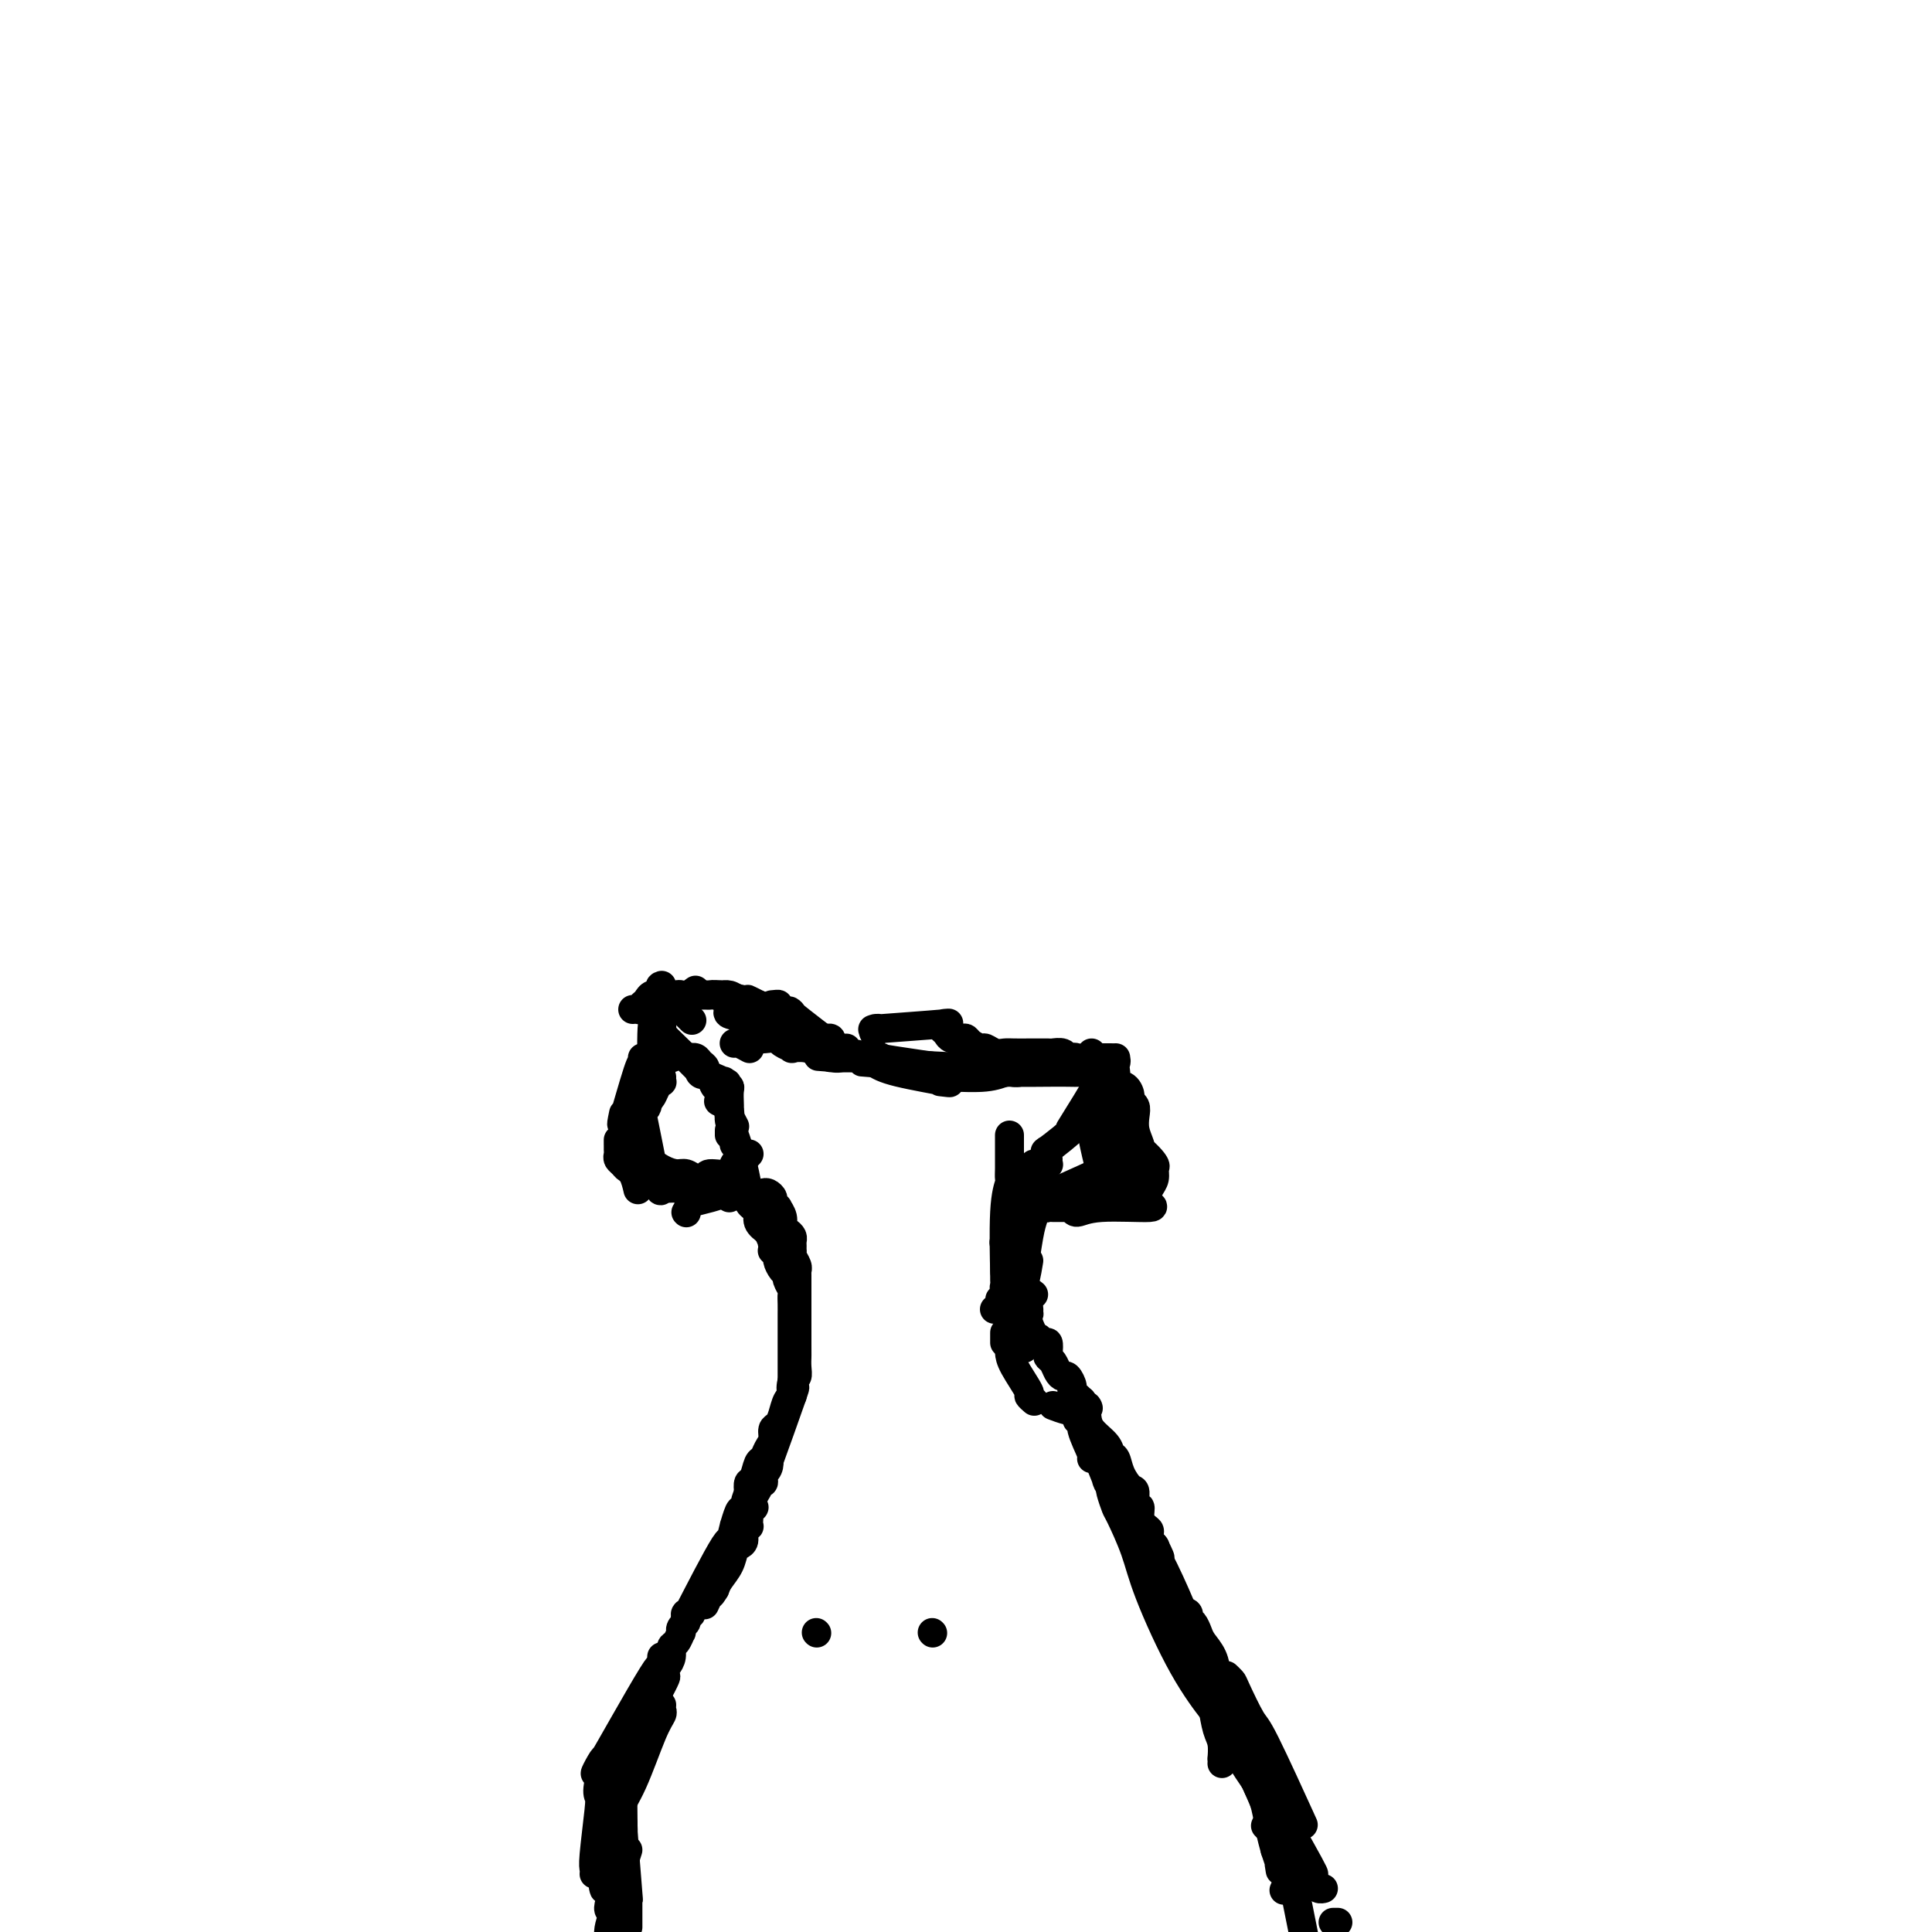 <svg viewBox='0 0 400 400' version='1.1' xmlns='http://www.w3.org/2000/svg' xmlns:xlink='http://www.w3.org/1999/xlink'><g fill='none' stroke='#000000' stroke-width='6' stroke-linecap='round' stroke-linejoin='round'><path d='M137,209c0.000,0.303 0.000,0.606 0,1c-0.000,0.394 -0.001,0.879 0,1c0.001,0.121 0.004,-0.122 0,0c-0.004,0.122 -0.014,0.608 0,1c0.014,0.392 0.054,0.691 0,1c-0.054,0.309 -0.201,0.628 0,1c0.201,0.372 0.749,0.798 1,1c0.251,0.202 0.205,0.181 0,0c-0.205,-0.181 -0.570,-0.521 1,1c1.570,1.521 5.076,4.904 6,6c0.924,1.096 -0.734,-0.095 0,0c0.734,0.095 3.861,1.475 5,2c1.139,0.525 0.291,0.195 0,0c-0.291,-0.195 -0.025,-0.254 0,0c0.025,0.254 -0.189,0.823 0,1c0.189,0.177 0.783,-0.036 1,0c0.217,0.036 0.057,0.323 0,1c-0.057,0.677 -0.012,1.744 0,2c0.012,0.256 -0.011,-0.299 0,0c0.011,0.299 0.055,1.453 0,2c-0.055,0.547 -0.211,0.487 0,1c0.211,0.513 0.788,1.600 1,2c0.212,0.400 0.061,0.114 0,0c-0.061,-0.114 -0.030,-0.057 0,0'/><path d='M158,247c0.301,-0.092 0.601,-0.184 1,0c0.399,0.184 0.895,0.643 1,1c0.105,0.357 -0.183,0.610 0,1c0.183,0.390 0.836,0.916 1,1c0.164,0.084 -0.163,-0.276 0,0c0.163,0.276 0.814,1.187 1,2c0.186,0.813 -0.094,1.527 0,2c0.094,0.473 0.561,0.705 1,1c0.439,0.295 0.850,0.653 1,1c0.150,0.347 0.039,0.684 0,1c-0.039,0.316 -0.007,0.613 0,1c0.007,0.387 -0.012,0.864 0,1c0.012,0.136 0.056,-0.069 0,0c-0.056,0.069 -0.211,0.414 0,1c0.211,0.586 0.789,1.414 1,2c0.211,0.586 0.057,0.929 0,1c-0.057,0.071 -0.015,-0.132 0,0c0.015,0.132 0.004,0.599 0,1c-0.004,0.401 -0.001,0.737 0,1c0.001,0.263 0.000,0.452 0,1c-0.000,0.548 -0.000,1.456 0,2c0.000,0.544 0.000,0.723 0,1c-0.000,0.277 -0.000,0.652 0,1c0.000,0.348 0.000,0.670 0,1c-0.000,0.330 -0.000,0.667 0,1c0.000,0.333 0.000,0.662 0,1c-0.000,0.338 -0.000,0.684 0,1c0.000,0.316 0.000,0.600 0,1c-0.000,0.400 -0.000,0.915 0,1c0.000,0.085 0.000,-0.262 0,0c-0.000,0.262 -0.000,1.131 0,2'/><path d='M165,278c0.004,3.065 0.014,2.726 0,3c-0.014,0.274 -0.051,1.159 0,2c0.051,0.841 0.191,1.637 0,2c-0.191,0.363 -0.713,0.292 -1,1c-0.287,0.708 -0.339,2.196 0,2c0.339,-0.196 1.068,-2.077 0,1c-1.068,3.077 -3.932,11.111 -5,14c-1.068,2.889 -0.339,0.633 0,0c0.339,-0.633 0.288,0.356 0,1c-0.288,0.644 -0.813,0.942 -1,1c-0.187,0.058 -0.035,-0.126 0,0c0.035,0.126 -0.047,0.561 0,1c0.047,0.439 0.223,0.882 0,1c-0.223,0.118 -0.843,-0.088 -1,0c-0.157,0.088 0.150,0.471 0,1c-0.150,0.529 -0.758,1.202 -1,2c-0.242,0.798 -0.117,1.719 0,2c0.117,0.281 0.227,-0.078 0,0c-0.227,0.078 -0.792,0.595 -1,1c-0.208,0.405 -0.060,0.699 0,1c0.060,0.301 0.031,0.609 0,1c-0.031,0.391 -0.064,0.865 0,1c0.064,0.135 0.224,-0.067 0,0c-0.224,0.067 -0.833,0.405 -1,1c-0.167,0.595 0.106,1.447 0,2c-0.106,0.553 -0.592,0.806 -1,1c-0.408,0.194 -0.738,0.330 -1,1c-0.262,0.670 -0.455,1.873 -1,3c-0.545,1.127 -1.441,2.179 -2,3c-0.559,0.821 -0.779,1.410 -1,2'/><path d='M148,329c-1.249,2.116 -0.871,0.907 -1,1c-0.129,0.093 -0.766,1.486 -1,2c-0.234,0.514 -0.067,0.147 0,0c0.067,-0.147 0.033,-0.073 0,0'/><path d='M144,219c-0.514,0.024 -1.028,0.048 -1,0c0.028,-0.048 0.599,-0.169 1,0c0.401,0.169 0.632,0.627 1,1c0.368,0.373 0.873,0.662 1,1c0.127,0.338 -0.123,0.726 0,1c0.123,0.274 0.619,0.436 1,1c0.381,0.564 0.646,1.531 1,2c0.354,0.469 0.797,0.441 1,1c0.203,0.559 0.165,1.704 0,2c-0.165,0.296 -0.457,-0.258 0,0c0.457,0.258 1.663,1.329 2,2c0.337,0.671 -0.197,0.943 0,2c0.197,1.057 1.124,2.899 2,6c0.876,3.101 1.702,7.461 2,9c0.298,1.539 0.070,0.257 0,0c-0.070,-0.257 0.018,0.511 0,1c-0.018,0.489 -0.143,0.697 0,1c0.143,0.303 0.554,0.700 1,1c0.446,0.300 0.928,0.504 1,1c0.072,0.496 -0.265,1.285 0,2c0.265,0.715 1.133,1.358 2,2'/><path d='M159,255c2.548,5.979 1.419,2.926 1,2c-0.419,-0.926 -0.127,0.276 0,1c0.127,0.724 0.089,0.971 0,1c-0.089,0.029 -0.230,-0.161 0,0c0.230,0.161 0.831,0.672 1,1c0.169,0.328 -0.095,0.473 0,1c0.095,0.527 0.547,1.436 1,2c0.453,0.564 0.906,0.784 1,1c0.094,0.216 -0.171,0.429 0,1c0.171,0.571 0.778,1.498 1,2c0.222,0.502 0.060,0.577 0,1c-0.060,0.423 -0.016,1.194 0,2c0.016,0.806 0.004,1.647 0,2c-0.004,0.353 -0.001,0.217 0,1c0.001,0.783 0.000,2.486 0,5c-0.000,2.514 -0.000,5.839 0,7c0.000,1.161 0.001,0.157 0,0c-0.001,-0.157 -0.003,0.534 0,1c0.003,0.466 0.012,0.709 0,1c-0.012,0.291 -0.044,0.631 0,1c0.044,0.369 0.166,0.766 0,1c-0.166,0.234 -0.618,0.303 -1,1c-0.382,0.697 -0.694,2.021 -1,3c-0.306,0.979 -0.607,1.615 -1,2c-0.393,0.385 -0.879,0.521 -1,1c-0.121,0.479 0.122,1.302 0,2c-0.122,0.698 -0.611,1.271 -1,2c-0.389,0.729 -0.679,1.612 -1,2c-0.321,0.388 -0.674,0.279 -1,1c-0.326,0.721 -0.626,2.271 -1,3c-0.374,0.729 -0.821,0.637 -1,1c-0.179,0.363 -0.089,1.182 0,2'/><path d='M155,309c-1.343,3.355 -0.201,1.244 0,1c0.201,-0.244 -0.539,1.379 -1,2c-0.461,0.621 -0.642,0.240 -1,1c-0.358,0.760 -0.893,2.659 -1,3c-0.107,0.341 0.214,-0.877 0,0c-0.214,0.877 -0.961,3.850 -1,4c-0.039,0.150 0.632,-2.524 -1,0c-1.632,2.524 -5.565,10.245 -7,13c-1.435,2.755 -0.371,0.545 0,0c0.371,-0.545 0.048,0.575 0,1c-0.048,0.425 0.180,0.155 0,0c-0.180,-0.155 -0.766,-0.195 -1,0c-0.234,0.195 -0.114,0.625 0,1c0.114,0.375 0.224,0.696 0,1c-0.224,0.304 -0.782,0.591 -1,1c-0.218,0.409 -0.096,0.938 0,1c0.096,0.062 0.167,-0.345 0,0c-0.167,0.345 -0.570,1.441 -1,2c-0.430,0.559 -0.885,0.583 -1,1c-0.115,0.417 0.111,1.229 0,2c-0.111,0.771 -0.557,1.502 -1,2c-0.443,0.498 -0.881,0.764 -1,1c-0.119,0.236 0.081,0.443 0,1c-0.081,0.557 -0.442,1.463 0,1c0.442,-0.463 1.688,-2.295 0,1c-1.688,3.295 -6.308,11.718 -8,15c-1.692,3.282 -0.456,1.422 0,0c0.456,-1.422 0.130,-2.406 0,0c-0.130,2.406 -0.065,8.203 0,14'/><path d='M129,378c0.016,2.317 0.057,1.111 0,0c-0.057,-1.111 -0.211,-2.127 0,1c0.211,3.127 0.789,10.396 1,13c0.211,2.604 0.057,0.542 0,0c-0.057,-0.542 -0.015,0.436 0,1c0.015,0.564 0.004,0.715 0,1c-0.004,0.285 -0.001,0.703 0,1c0.001,0.297 0.000,0.471 0,1c-0.000,0.529 -0.000,1.412 0,2c0.000,0.588 0.000,0.882 0,1c-0.000,0.118 -0.000,0.059 0,0'/><path d='M231,219c0.080,0.446 0.160,0.892 0,1c-0.160,0.108 -0.558,-0.121 -1,0c-0.442,0.121 -0.926,0.593 -1,1c-0.074,0.407 0.263,0.749 0,1c-0.263,0.251 -1.126,0.409 -1,0c0.126,-0.409 1.241,-1.387 0,1c-1.241,2.387 -4.836,8.138 -6,10c-1.164,1.862 0.105,-0.163 1,-1c0.895,-0.837 1.417,-0.484 0,1c-1.417,1.484 -4.772,4.100 -6,5c-1.228,0.900 -0.328,0.084 0,0c0.328,-0.084 0.084,0.565 0,1c-0.084,0.435 -0.007,0.655 0,1c0.007,0.345 -0.055,0.813 0,1c0.055,0.187 0.226,0.092 0,0c-0.226,-0.092 -0.849,-0.179 -1,0c-0.151,0.179 0.171,0.626 0,1c-0.171,0.374 -0.834,0.675 -1,1c-0.166,0.325 0.165,0.676 0,1c-0.165,0.324 -0.828,0.623 -1,1c-0.172,0.377 0.146,0.832 0,1c-0.146,0.168 -0.756,0.048 -1,0c-0.244,-0.048 -0.122,-0.024 0,0'/><path d='M213,246c-2.718,4.290 -0.511,1.515 0,1c0.511,-0.515 -0.672,1.231 -1,2c-0.328,0.769 0.199,0.563 0,1c-0.199,0.437 -1.125,1.519 -2,3c-0.875,1.481 -1.699,3.363 -2,4c-0.301,0.637 -0.081,0.030 0,0c0.081,-0.030 0.022,0.517 0,1c-0.022,0.483 -0.006,0.903 0,1c0.006,0.097 0.002,-0.128 0,0c-0.002,0.128 -0.000,0.608 0,1c0.000,0.392 0.000,0.697 0,1c-0.000,0.303 -0.000,0.606 0,1c0.000,0.394 0.000,0.879 0,1c-0.000,0.121 -0.001,-0.122 0,0c0.001,0.122 0.004,0.610 0,1c-0.004,0.390 -0.015,0.682 0,1c0.015,0.318 0.056,0.661 0,1c-0.056,0.339 -0.207,0.673 0,1c0.207,0.327 0.774,0.647 1,1c0.226,0.353 0.112,0.739 0,1c-0.112,0.261 -0.222,0.399 0,1c0.222,0.601 0.777,1.666 1,2c0.223,0.334 0.116,-0.065 0,0c-0.116,0.065 -0.241,0.592 0,1c0.241,0.408 0.848,0.697 1,1c0.152,0.303 -0.151,0.620 0,1c0.151,0.380 0.758,0.823 1,1c0.242,0.177 0.121,0.089 0,0'/><path d='M212,276c0.619,3.333 0.167,2.167 0,2c-0.167,-0.167 -0.048,0.667 0,1c0.048,0.333 0.024,0.167 0,0'/><path d='M223,290c-0.534,0.024 -1.069,0.048 -1,0c0.069,-0.048 0.740,-0.168 1,0c0.260,0.168 0.109,0.625 0,1c-0.109,0.375 -0.177,0.669 0,1c0.177,0.331 0.599,0.701 1,1c0.401,0.299 0.783,0.528 1,1c0.217,0.472 0.271,1.187 0,1c-0.271,-0.187 -0.868,-1.276 0,1c0.868,2.276 3.199,7.916 4,10c0.801,2.084 0.070,0.611 0,0c-0.070,-0.611 0.519,-0.361 1,0c0.481,0.361 0.852,0.834 1,1c0.148,0.166 0.073,0.024 0,0c-0.073,-0.024 -0.144,0.070 0,0c0.144,-0.070 0.503,-0.304 1,0c0.497,0.304 1.132,1.147 1,1c-0.132,-0.147 -1.030,-1.282 0,1c1.030,2.282 3.987,7.983 5,10c1.013,2.017 0.080,0.351 0,0c-0.080,-0.351 0.691,0.614 1,1c0.309,0.386 0.154,0.193 0,0'/><path d='M239,320c2.415,4.760 0.454,1.659 0,1c-0.454,-0.659 0.599,1.123 1,2c0.401,0.877 0.149,0.849 0,1c-0.149,0.151 -0.195,0.481 0,1c0.195,0.519 0.630,1.226 1,2c0.370,0.774 0.676,1.614 1,2c0.324,0.386 0.668,0.319 1,1c0.332,0.681 0.652,2.110 1,3c0.348,0.890 0.723,1.241 1,2c0.277,0.759 0.455,1.927 1,3c0.545,1.073 1.455,2.052 2,3c0.545,0.948 0.724,1.866 1,3c0.276,1.134 0.648,2.483 1,4c0.352,1.517 0.683,3.200 1,5c0.317,1.800 0.621,3.715 1,5c0.379,1.285 0.834,1.938 1,3c0.166,1.062 0.045,2.532 0,3c-0.045,0.468 -0.012,-0.066 0,0c0.012,0.066 0.003,0.733 0,1c-0.003,0.267 -0.002,0.133 0,0'/><path d='M214,268c-0.422,-0.348 -0.845,-0.697 -1,0c-0.155,0.697 -0.044,2.439 0,3c0.044,0.561 0.019,-0.057 0,0c-0.019,0.057 -0.034,0.791 0,1c0.034,0.209 0.117,-0.108 0,0c-0.117,0.108 -0.434,0.640 0,2c0.434,1.360 1.619,3.548 2,4c0.381,0.452 -0.042,-0.832 0,-1c0.042,-0.168 0.550,0.780 1,1c0.450,0.220 0.841,-0.289 1,0c0.159,0.289 0.084,1.374 0,2c-0.084,0.626 -0.178,0.793 0,1c0.178,0.207 0.626,0.455 1,1c0.374,0.545 0.673,1.388 1,2c0.327,0.612 0.682,0.993 1,1c0.318,0.007 0.601,-0.359 1,0c0.399,0.359 0.915,1.443 1,2c0.085,0.557 -0.261,0.588 0,1c0.261,0.412 1.131,1.206 2,2'/><path d='M224,290c1.932,2.618 1.263,1.164 1,1c-0.263,-0.164 -0.120,0.963 0,2c0.120,1.037 0.216,1.985 1,3c0.784,1.015 2.255,2.097 3,3c0.745,0.903 0.764,1.626 1,2c0.236,0.374 0.689,0.399 1,1c0.311,0.601 0.480,1.777 1,3c0.520,1.223 1.393,2.491 2,3c0.607,0.509 0.950,0.259 1,1c0.050,0.741 -0.193,2.474 0,3c0.193,0.526 0.820,-0.157 1,0c0.180,0.157 -0.088,1.152 0,2c0.088,0.848 0.533,1.550 1,2c0.467,0.450 0.958,0.649 1,1c0.042,0.351 -0.363,0.853 0,2c0.363,1.147 1.494,2.937 3,6c1.506,3.063 3.387,7.397 4,9c0.613,1.603 -0.043,0.474 0,0c0.043,-0.474 0.784,-0.293 1,0c0.216,0.293 -0.093,0.700 0,1c0.093,0.300 0.588,0.495 1,1c0.412,0.505 0.740,1.321 1,2c0.260,0.679 0.453,1.222 1,2c0.547,0.778 1.447,1.790 2,3c0.553,1.210 0.758,2.619 1,4c0.242,1.381 0.519,2.735 1,4c0.481,1.265 1.165,2.441 2,4c0.835,1.559 1.820,3.501 2,5c0.180,1.499 -0.446,2.553 0,4c0.446,1.447 1.965,3.285 3,5c1.035,1.715 1.586,3.308 2,5c0.414,1.692 0.690,3.483 1,5c0.310,1.517 0.655,2.758 1,4'/><path d='M264,383c2.238,6.810 1.333,3.833 1,3c-0.333,-0.833 -0.095,0.476 0,1c0.095,0.524 0.048,0.262 0,0'/><path d='M258,357c0.029,0.310 0.058,0.621 0,1c-0.058,0.379 -0.203,0.827 0,1c0.203,0.173 0.755,0.072 1,1c0.245,0.928 0.185,2.886 0,4c-0.185,1.114 -0.494,1.384 1,5c1.494,3.616 4.792,10.577 6,15c1.208,4.423 0.325,6.306 0,7c-0.325,0.694 -0.093,0.198 0,0c0.093,-0.198 0.046,-0.099 0,0'/><path d='M260,369c0.251,0.641 0.502,1.282 2,4c1.498,2.718 4.245,7.513 5,9c0.755,1.487 -0.480,-0.334 -1,-1c-0.520,-0.666 -0.324,-0.176 0,1c0.324,1.176 0.778,3.037 1,4c0.222,0.963 0.214,1.029 1,5c0.786,3.971 2.368,11.849 3,15c0.632,3.151 0.316,1.576 0,0'/><path d='M137,343c-0.026,0.359 -0.052,0.717 0,1c0.052,0.283 0.181,0.490 0,1c-0.181,0.510 -0.674,1.321 -1,2c-0.326,0.679 -0.487,1.225 0,0c0.487,-1.225 1.623,-4.220 -1,0c-2.623,4.220 -9.003,15.656 -11,19c-1.997,3.344 0.389,-1.402 1,-2c0.611,-0.598 -0.554,2.953 -1,5c-0.446,2.047 -0.172,2.591 0,3c0.172,0.409 0.242,0.684 0,3c-0.242,2.316 -0.797,6.672 -1,9c-0.203,2.328 -0.055,2.627 0,3c0.055,0.373 0.016,0.821 0,1c-0.016,0.179 -0.008,0.090 0,0'/><path d='M137,353c-0.035,0.361 -0.070,0.722 0,1c0.070,0.278 0.243,0.472 0,1c-0.243,0.528 -0.904,1.391 -2,4c-1.096,2.609 -2.627,6.964 -4,10c-1.373,3.036 -2.588,4.755 -3,6c-0.412,1.245 -0.019,2.018 0,3c0.019,0.982 -0.335,2.172 -1,4c-0.665,1.828 -1.642,4.294 -2,6c-0.358,1.706 -0.096,2.652 0,3c0.096,0.348 0.028,0.100 0,0c-0.028,-0.100 -0.014,-0.050 0,0'/><path d='M130,383c-0.578,1.863 -1.156,3.726 -2,6c-0.844,2.274 -1.953,4.960 -2,6c-0.047,1.040 0.967,0.433 1,1c0.033,0.567 -0.914,2.306 -1,4c-0.086,1.694 0.690,3.341 1,4c0.310,0.659 0.155,0.329 0,0'/><path d='M137,210c-0.167,-0.310 -0.333,-0.619 -1,-1c-0.667,-0.381 -1.833,-0.833 -2,-1c-0.167,-0.167 0.667,-0.048 1,0c0.333,0.048 0.167,0.024 0,0'/><path d='M137,207c-0.339,0.143 -0.679,0.286 -1,0c-0.321,-0.286 -0.625,-1.000 -1,-1c-0.375,0.000 -0.821,0.714 -1,1c-0.179,0.286 -0.089,0.143 0,0'/><path d='M133,209c0.089,0.000 0.178,0.000 1,0c0.822,0.000 2.378,0.000 3,0c0.622,-0.000 0.311,0.000 0,0'/><path d='M137,210c-0.022,0.469 -0.044,0.938 0,1c0.044,0.062 0.156,-0.282 0,0c-0.156,0.282 -0.578,1.189 -1,1c-0.422,-0.189 -0.845,-1.473 -1,1c-0.155,2.473 -0.042,8.704 0,11c0.042,2.296 0.012,0.656 0,0c-0.012,-0.656 -0.006,-0.328 0,0'/><path d='M133,219c0.022,0.507 0.045,1.014 0,1c-0.045,-0.014 -0.156,-0.550 -1,2c-0.844,2.550 -2.419,8.187 -3,10c-0.581,1.813 -0.166,-0.196 0,-1c0.166,-0.804 0.083,-0.402 0,0'/><path d='M137,223c-0.024,0.438 -0.048,0.877 0,1c0.048,0.123 0.167,-0.069 0,0c-0.167,0.069 -0.619,0.401 -1,1c-0.381,0.599 -0.690,1.467 -1,2c-0.310,0.533 -0.619,0.730 -1,1c-0.381,0.270 -0.833,0.611 -1,1c-0.167,0.389 -0.048,0.825 0,1c0.048,0.175 0.024,0.087 0,0'/><path d='M128,236c0.000,0.422 0.000,0.844 0,1c0.000,0.156 0.000,0.044 0,0c0.000,-0.044 0.000,-0.022 0,0'/><path d='M129,241c0.733,0.511 1.467,1.022 2,2c0.533,0.978 0.867,2.422 1,3c0.133,0.578 0.067,0.289 0,0'/><path d='M151,234c0.000,0.417 0.000,0.833 0,1c0.000,0.167 0.000,0.083 0,0'/><path d='M151,247c0.000,0.000 0.100,0.100 0.1,0.1'/><path d='M151,247c0.000,0.417 0.000,0.833 0,1c0.000,0.167 0.000,0.083 0,0'/><path d='M152,237c0.000,0.000 0.100,0.100 0.1,0.1'/><path d='M142,251c0.000,0.000 0.100,0.100 0.1,0.1'/><path d='M150,247c-0.815,0.310 -1.631,0.619 -3,1c-1.369,0.381 -3.292,0.833 -4,1c-0.708,0.167 -0.202,0.048 0,0c0.202,-0.048 0.101,-0.024 0,0'/><path d='M128,238c0.026,0.333 0.052,0.666 0,1c-0.052,0.334 -0.182,0.667 0,1c0.182,0.333 0.676,0.664 1,1c0.324,0.336 0.479,0.678 1,1c0.521,0.322 1.410,0.625 2,1c0.590,0.375 0.883,0.821 1,1c0.117,0.179 0.059,0.089 0,0'/><path d='M225,221c0.281,0.746 0.562,1.492 2,4c1.438,2.508 4.032,6.777 5,8c0.968,1.223 0.311,-0.600 0,-1c-0.311,-0.400 -0.276,0.623 0,1c0.276,0.377 0.793,0.108 1,0c0.207,-0.108 0.103,-0.054 0,0'/><path d='M228,221c-0.194,0.394 -0.388,0.789 0,1c0.388,0.211 1.358,0.239 2,1c0.642,0.761 0.956,2.256 1,3c0.044,0.744 -0.180,0.739 0,1c0.180,0.261 0.766,0.789 1,1c0.234,0.211 0.117,0.106 0,0'/><path d='M214,246c0.129,0.188 0.258,0.376 0,1c-0.258,0.624 -0.904,1.684 -1,2c-0.096,0.316 0.359,-0.111 1,0c0.641,0.111 1.468,0.762 2,1c0.532,0.238 0.770,0.064 1,0c0.230,-0.064 0.453,-0.017 1,0c0.547,0.017 1.416,0.005 2,0c0.584,-0.005 0.881,-0.001 1,0c0.119,0.001 0.059,0.001 0,0'/><path d='M215,248c0.330,-0.004 0.659,-0.009 1,0c0.341,0.009 0.692,0.031 1,0c0.308,-0.031 0.572,-0.116 0,0c-0.572,0.116 -1.982,0.434 1,-1c2.982,-1.434 10.354,-4.619 13,-6c2.646,-1.381 0.565,-0.958 0,-1c-0.565,-0.042 0.386,-0.550 1,-1c0.614,-0.450 0.890,-0.843 1,-1c0.110,-0.157 0.055,-0.079 0,0'/><path d='M227,228c0.453,-0.091 0.906,-0.182 1,0c0.094,0.182 -0.171,0.636 0,1c0.171,0.364 0.777,0.636 1,1c0.223,0.364 0.064,0.818 0,1c-0.064,0.182 -0.032,0.091 0,0'/><path d='M225,249c-0.339,-0.113 -0.679,-0.226 -1,0c-0.321,0.226 -0.625,0.792 -1,1c-0.375,0.208 -0.821,0.060 -1,0c-0.179,-0.060 -0.089,-0.030 0,0'/><path d='M221,246c-0.112,0.334 -0.225,0.669 0,1c0.225,0.331 0.787,0.659 1,1c0.213,0.341 0.078,0.695 0,1c-0.078,0.305 -0.099,0.562 0,1c0.099,0.438 0.317,1.058 1,1c0.683,-0.058 1.832,-0.792 5,-1c3.168,-0.208 8.355,0.110 10,0c1.645,-0.110 -0.253,-0.650 -1,-1c-0.747,-0.350 -0.342,-0.512 0,-1c0.342,-0.488 0.621,-1.302 1,-2c0.379,-0.698 0.857,-1.279 1,-2c0.143,-0.721 -0.051,-1.582 0,-2c0.051,-0.418 0.347,-0.392 0,-1c-0.347,-0.608 -1.335,-1.848 -4,-4c-2.665,-2.152 -7.005,-5.215 -8,-6c-0.995,-0.785 1.355,0.708 2,1c0.645,0.292 -0.416,-0.615 -1,-1c-0.584,-0.385 -0.693,-0.246 -1,0c-0.307,0.246 -0.813,0.598 -1,1c-0.187,0.402 -0.057,0.852 0,1c0.057,0.148 0.040,-0.006 0,0c-0.040,0.006 -0.105,0.173 0,1c0.105,0.827 0.379,2.314 1,5c0.621,2.686 1.590,6.569 2,8c0.410,1.431 0.260,0.409 0,0c-0.260,-0.409 -0.630,-0.204 -1,0'/><path d='M228,247c-0.137,2.475 -0.979,0.663 -2,0c-1.021,-0.663 -2.221,-0.178 -3,0c-0.779,0.178 -1.137,0.048 -2,0c-0.863,-0.048 -2.232,-0.013 -3,0c-0.768,0.013 -0.934,0.004 -1,0c-0.066,-0.004 -0.033,-0.002 0,0'/><path d='M138,207c0.000,0.000 0.100,0.100 0.1,0.1'/><path d='M137,204c-0.325,0.097 -0.651,0.195 0,1c0.651,0.805 2.278,2.319 3,3c0.722,0.681 0.541,0.530 1,1c0.459,0.470 1.560,1.563 2,2c0.440,0.437 0.220,0.219 0,0'/><path d='M154,210c0.786,-0.310 1.571,-0.619 3,-1c1.429,-0.381 3.500,-0.833 4,-1c0.500,-0.167 -0.571,-0.048 -1,0c-0.429,0.048 -0.214,0.024 0,0'/><path d='M144,205c-0.422,0.311 -0.844,0.622 -1,1c-0.156,0.378 -0.044,0.822 0,1c0.044,0.178 0.022,0.089 0,0'/><path d='M152,216c0.196,-0.113 0.393,-0.226 1,0c0.607,0.226 1.625,0.792 2,1c0.375,0.208 0.107,0.060 0,0c-0.107,-0.060 -0.054,-0.030 0,0'/><path d='M149,206c0.308,0.447 0.615,0.893 1,1c0.385,0.107 0.846,-0.127 1,0c0.154,0.127 0.001,0.615 0,1c-0.001,0.385 0.151,0.666 0,1c-0.151,0.334 -0.606,0.720 0,1c0.606,0.280 2.273,0.453 3,1c0.727,0.547 0.513,1.466 1,2c0.487,0.534 1.673,0.682 2,1c0.327,0.318 -0.205,0.807 0,1c0.205,0.193 1.149,0.090 2,0c0.851,-0.090 1.611,-0.169 2,0c0.389,0.169 0.409,0.585 1,1c0.591,0.415 1.753,0.829 2,1c0.247,0.171 -0.420,0.097 0,0c0.420,-0.097 1.926,-0.218 3,0c1.074,0.218 1.717,0.777 2,1c0.283,0.223 0.206,0.112 1,0c0.794,-0.112 2.460,-0.226 3,0c0.540,0.226 -0.047,0.792 0,1c0.047,0.208 0.728,0.060 1,0c0.272,-0.060 0.136,-0.030 0,0'/><path d='M181,220c0.951,0.619 1.901,1.238 5,2c3.099,0.762 8.346,1.668 10,2c1.654,0.332 -0.285,0.089 -1,0c-0.715,-0.089 -0.204,-0.026 0,0c0.204,0.026 0.102,0.013 0,0'/><path d='M230,219c-0.234,-0.001 -0.467,-0.001 -1,0c-0.533,0.001 -1.365,0.004 -2,0c-0.635,-0.004 -1.071,-0.015 -1,0c0.071,0.015 0.651,0.057 1,0c0.349,-0.057 0.469,-0.211 -1,0c-1.469,0.211 -4.526,0.789 -6,1c-1.474,0.211 -1.366,0.055 -1,0c0.366,-0.055 0.990,-0.011 1,0c0.010,0.011 -0.594,-0.012 -1,0c-0.406,0.012 -0.612,0.060 -1,0c-0.388,-0.060 -0.956,-0.226 -1,0c-0.044,0.226 0.438,0.846 0,1c-0.438,0.154 -1.796,-0.159 -3,0c-1.204,0.159 -2.254,0.788 -3,1c-0.746,0.212 -1.188,0.005 -2,0c-0.812,-0.005 -1.994,0.191 -3,0c-1.006,-0.191 -1.837,-0.769 -3,-1c-1.163,-0.231 -2.659,-0.113 -2,0c0.659,0.113 3.471,0.223 -1,0c-4.471,-0.223 -16.227,-0.778 -20,-1c-3.773,-0.222 0.438,-0.112 2,0c1.562,0.112 0.477,0.226 0,0c-0.477,-0.226 -0.344,-0.793 0,-1c0.344,-0.207 0.900,-0.056 -1,0c-1.900,0.056 -6.257,0.016 -8,0c-1.743,-0.016 -0.871,-0.008 0,0'/><path d='M173,219c-6.333,-0.500 -3.167,-0.250 0,0'/><path d='M165,211c0.069,0.113 0.138,0.227 -1,0c-1.138,-0.227 -3.485,-0.793 -4,-1c-0.515,-0.207 0.800,-0.055 1,0c0.200,0.055 -0.714,0.014 -1,0c-0.286,-0.014 0.056,-0.002 0,0c-0.056,0.002 -0.511,-0.007 -1,0c-0.489,0.007 -1.011,0.028 -1,0c0.011,-0.028 0.555,-0.106 2,0c1.445,0.106 3.790,0.396 4,0c0.210,-0.396 -1.716,-1.479 0,0c1.716,1.479 7.072,5.522 9,7c1.928,1.478 0.427,0.393 0,0c-0.427,-0.393 0.220,-0.094 1,0c0.780,0.094 1.694,-0.016 1,0c-0.694,0.016 -2.994,0.158 1,1c3.994,0.842 14.284,2.383 19,3c4.716,0.617 3.858,0.308 3,0'/><path d='M198,221c2.628,0.459 -1.803,0.105 -3,0c-1.197,-0.105 0.840,0.039 2,0c1.160,-0.039 1.443,-0.259 2,0c0.557,0.259 1.390,0.998 3,1c1.610,0.002 3.999,-0.731 6,-1c2.001,-0.269 3.616,-0.072 5,0c1.384,0.072 2.538,0.021 3,0c0.462,-0.021 0.231,-0.010 0,0'/><path d='M139,219c0.083,0.002 0.166,0.004 0,0c-0.166,-0.004 -0.580,-0.013 -1,0c-0.420,0.013 -0.847,0.049 -1,0c-0.153,-0.049 -0.030,-0.182 0,0c0.030,0.182 -0.031,0.679 0,1c0.031,0.321 0.153,0.466 0,1c-0.153,0.534 -0.581,1.457 -1,2c-0.419,0.543 -0.831,0.705 -1,1c-0.169,0.295 -0.097,0.722 0,1c0.097,0.278 0.219,0.406 0,1c-0.219,0.594 -0.779,1.656 -1,2c-0.221,0.344 -0.104,-0.028 0,0c0.104,0.028 0.196,0.455 0,1c-0.196,0.545 -0.679,1.208 -1,1c-0.321,-0.208 -0.478,-1.288 0,1c0.478,2.288 1.591,7.944 2,10c0.409,2.056 0.112,0.512 0,0c-0.112,-0.512 -0.040,0.007 0,1c0.040,0.993 0.049,2.460 0,3c-0.049,0.540 -0.157,0.154 0,0c0.157,-0.154 0.578,-0.077 1,0'/><path d='M136,245c0.715,2.392 1.003,1.373 1,1c-0.003,-0.373 -0.295,-0.100 0,0c0.295,0.100 1.178,0.027 2,0c0.822,-0.027 1.582,-0.007 2,0c0.418,0.007 0.494,0.002 1,0c0.506,-0.002 1.442,-0.001 2,0c0.558,0.001 0.737,0.000 1,0c0.263,-0.000 0.609,-0.000 1,0c0.391,0.000 0.826,0.000 1,0c0.174,-0.000 0.087,-0.000 0,0'/><path d='M155,239c0.081,-0.084 0.161,-0.168 0,0c-0.161,0.168 -0.565,0.589 -1,1c-0.435,0.411 -0.902,0.813 -1,1c-0.098,0.187 0.171,0.159 0,0c-0.171,-0.159 -0.784,-0.448 -1,0c-0.216,0.448 -0.036,1.633 -1,2c-0.964,0.367 -3.073,-0.083 -4,0c-0.927,0.083 -0.674,0.700 -1,1c-0.326,0.300 -1.232,0.284 -2,0c-0.768,-0.284 -1.397,-0.835 -2,-1c-0.603,-0.165 -1.181,0.058 -2,0c-0.819,-0.058 -1.879,-0.397 -3,-1c-1.121,-0.603 -2.304,-1.472 -3,-2c-0.696,-0.528 -0.905,-0.716 -1,-1c-0.095,-0.284 -0.077,-0.664 0,-1c0.077,-0.336 0.213,-0.629 0,-1c-0.213,-0.371 -0.775,-0.820 -1,-1c-0.225,-0.180 -0.112,-0.090 0,0'/><path d='M226,218c0.026,0.416 0.052,0.833 0,1c-0.052,0.167 -0.181,0.085 0,0c0.181,-0.085 0.674,-0.173 1,0c0.326,0.173 0.486,0.609 1,1c0.514,0.391 1.382,0.738 2,1c0.618,0.262 0.988,0.437 1,1c0.012,0.563 -0.333,1.512 0,2c0.333,0.488 1.343,0.514 2,1c0.657,0.486 0.960,1.431 1,2c0.040,0.569 -0.182,0.761 0,1c0.182,0.239 0.768,0.525 1,1c0.232,0.475 0.111,1.138 0,2c-0.111,0.862 -0.211,1.921 0,3c0.211,1.079 0.734,2.177 1,3c0.266,0.823 0.274,1.373 0,2c-0.274,0.627 -0.831,1.333 -1,2c-0.169,0.667 0.051,1.297 0,2c-0.051,0.703 -0.371,1.481 -1,2c-0.629,0.519 -1.567,0.780 -2,1c-0.433,0.220 -0.361,0.399 -1,1c-0.639,0.601 -1.987,1.625 -3,2c-1.013,0.375 -1.689,0.101 -2,0c-0.311,-0.101 -0.257,-0.030 -1,0c-0.743,0.030 -2.282,0.018 -3,0c-0.718,-0.018 -0.617,-0.043 -1,0c-0.383,0.043 -1.252,0.155 -2,0c-0.748,-0.155 -1.374,-0.578 -2,-1'/><path d='M217,248c-1.652,-0.094 -0.282,0.170 0,0c0.282,-0.170 -0.524,-0.774 -1,-1c-0.476,-0.226 -0.622,-0.076 -1,0c-0.378,0.076 -0.990,0.077 -1,0c-0.010,-0.077 0.581,-0.230 1,0c0.419,0.230 0.667,0.845 1,1c0.333,0.155 0.752,-0.149 1,0c0.248,0.149 0.327,0.750 1,1c0.673,0.250 1.941,0.149 3,0c1.059,-0.149 1.908,-0.345 3,-1c1.092,-0.655 2.426,-1.767 3,-2c0.574,-0.233 0.389,0.414 1,0c0.611,-0.414 2.017,-1.889 3,-3c0.983,-1.111 1.542,-1.856 2,-2c0.458,-0.144 0.816,0.315 1,0c0.184,-0.315 0.193,-1.405 0,-2c-0.193,-0.595 -0.588,-0.696 -1,-1c-0.412,-0.304 -0.842,-0.813 -1,-1c-0.158,-0.187 -0.045,-0.054 0,0c0.045,0.054 0.023,0.027 0,0'/><path d='M209,235c-0.000,0.294 -0.000,0.589 0,1c0.000,0.411 0.000,0.939 0,1c-0.000,0.061 -0.000,-0.344 0,0c0.000,0.344 0.001,1.438 0,2c-0.001,0.562 -0.004,0.591 0,1c0.004,0.409 0.015,1.198 0,2c-0.015,0.802 -0.057,1.618 0,2c0.057,0.382 0.211,0.329 0,1c-0.211,0.671 -0.789,2.067 -1,6c-0.211,3.933 -0.057,10.405 0,12c0.057,1.595 0.016,-1.687 0,-3c-0.016,-1.313 -0.008,-0.656 0,0'/><path d='M214,241c-0.418,2.729 -0.836,5.457 -1,7c-0.164,1.543 -0.075,1.899 0,2c0.075,0.101 0.135,-0.054 0,0c-0.135,0.054 -0.466,0.319 -1,2c-0.534,1.681 -1.271,4.780 -2,8c-0.729,3.220 -1.449,6.562 -2,8c-0.551,1.438 -0.931,0.973 -1,1c-0.069,0.027 0.174,0.546 0,1c-0.174,0.454 -0.764,0.844 -1,1c-0.236,0.156 -0.118,0.078 0,0'/><path d='M214,252c-0.311,0.946 -0.622,1.892 -1,4c-0.378,2.108 -0.822,5.378 -1,6c-0.178,0.622 -0.090,-1.402 0,-2c0.090,-0.598 0.182,0.232 0,1c-0.182,0.768 -0.637,1.474 -1,2c-0.363,0.526 -0.633,0.873 -1,2c-0.367,1.127 -0.829,3.034 -1,4c-0.171,0.966 -0.049,0.990 0,1c0.049,0.010 0.024,0.005 0,0'/><path d='M213,261c-0.196,1.229 -0.391,2.458 -1,5c-0.609,2.542 -1.631,6.398 -2,8c-0.369,1.602 -0.085,0.951 0,1c0.085,0.049 -0.029,0.797 0,1c0.029,0.203 0.200,-0.138 0,0c-0.200,0.138 -0.771,0.754 -1,1c-0.229,0.246 -0.114,0.123 0,0'/><path d='M208,276c0.000,-0.083 0.000,-0.167 0,0c0.000,0.167 -0.000,0.583 0,1c0.000,0.417 0.000,0.833 0,1c0.000,0.167 0.000,0.083 0,0'/><path d='M209,273c0.000,0.388 0.001,0.776 0,1c-0.001,0.224 -0.003,0.285 0,1c0.003,0.715 0.010,2.086 0,3c-0.010,0.914 -0.037,1.373 0,2c0.037,0.627 0.140,1.422 1,3c0.860,1.578 2.478,3.938 3,5c0.522,1.062 -0.052,0.824 0,1c0.052,0.176 0.729,0.764 1,1c0.271,0.236 0.135,0.118 0,0'/><path d='M218,291c0.889,0.341 1.777,0.683 3,1c1.223,0.317 2.780,0.611 3,1c0.220,0.389 -0.897,0.875 -1,1c-0.103,0.125 0.810,-0.110 1,0c0.190,0.110 -0.341,0.566 0,2c0.341,1.434 1.553,3.848 2,5c0.447,1.152 0.128,1.044 0,1c-0.128,-0.044 -0.064,-0.022 0,0'/><path d='M230,308c-0.104,0.099 -0.208,0.198 0,1c0.208,0.802 0.727,2.308 1,3c0.273,0.692 0.298,0.572 1,2c0.702,1.428 2.080,4.405 3,7c0.920,2.595 1.381,4.809 3,9c1.619,4.191 4.398,10.359 7,15c2.602,4.641 5.029,7.755 6,9c0.971,1.245 0.485,0.623 0,0'/><path d='M254,347c-0.105,-0.099 -0.210,-0.198 0,0c0.210,0.198 0.733,0.693 1,1c0.267,0.307 0.276,0.425 1,2c0.724,1.575 2.163,4.608 3,6c0.837,1.392 1.071,1.144 3,5c1.929,3.856 5.551,11.816 7,15c1.449,3.184 0.724,1.592 0,0'/><path d='M262,378c0.356,0.356 0.712,0.712 1,1c0.288,0.288 0.508,0.508 1,1c0.492,0.492 1.256,1.256 2,2c0.744,0.744 1.470,1.470 2,2c0.530,0.530 0.866,0.866 1,1c0.134,0.134 0.067,0.067 0,0'/><path d='M266,377c0.000,0.506 0.000,1.011 0,1c0.000,-0.011 0.000,-0.539 1,1c1.000,1.539 3.000,5.145 4,7c1.000,1.855 1.000,1.959 1,2c0.000,0.041 0.000,0.021 0,0'/><path d='M271,388c-0.091,0.340 -0.182,0.679 0,1c0.182,0.321 0.636,0.622 1,1c0.364,0.378 0.636,0.833 1,1c0.364,0.167 0.818,0.048 1,0c0.182,-0.048 0.091,-0.024 0,0'/><path d='M276,398c0.417,0.000 0.833,0.000 1,0c0.167,0.000 0.083,0.000 0,0'/><path d='M172,216c0.089,-0.422 0.178,-0.844 0,-1c-0.178,-0.156 -0.624,-0.045 -1,0c-0.376,0.045 -0.682,0.023 -1,0c-0.318,-0.023 -0.648,-0.048 -1,0c-0.352,0.048 -0.727,0.167 -1,0c-0.273,-0.167 -0.444,-0.622 -1,-1c-0.556,-0.378 -1.496,-0.678 -2,-1c-0.504,-0.322 -0.573,-0.665 -1,-1c-0.427,-0.335 -1.212,-0.664 -2,-1c-0.788,-0.336 -1.580,-0.681 -2,-1c-0.420,-0.319 -0.469,-0.611 -1,-1c-0.531,-0.389 -1.546,-0.875 -2,-1c-0.454,-0.125 -0.348,0.110 -1,0c-0.652,-0.110 -2.062,-0.565 -3,-1c-0.938,-0.435 -1.404,-0.849 -2,-1c-0.596,-0.151 -1.323,-0.041 -2,0c-0.677,0.041 -1.305,0.011 -2,0c-0.695,-0.011 -1.456,-0.003 -2,0c-0.544,0.003 -0.870,0.001 -1,0c-0.130,-0.001 -0.065,-0.000 0,0'/><path d='M131,209c0.303,-0.030 0.606,-0.059 1,0c0.394,0.059 0.880,0.208 1,0c0.120,-0.208 -0.124,-0.773 0,-1c0.124,-0.227 0.618,-0.117 1,0c0.382,0.117 0.652,0.242 1,0c0.348,-0.242 0.775,-0.849 1,-1c0.225,-0.151 0.248,0.156 1,0c0.752,-0.156 2.233,-0.774 3,-1c0.767,-0.226 0.821,-0.060 1,0c0.179,0.060 0.481,0.015 1,0c0.519,-0.015 1.253,-0.000 2,0c0.747,0.000 1.507,-0.014 2,0c0.493,0.014 0.719,0.056 1,0c0.281,-0.056 0.617,-0.208 2,0c1.383,0.208 3.813,0.778 5,1c1.187,0.222 1.130,0.097 1,0c-0.130,-0.097 -0.333,-0.167 0,0c0.333,0.167 1.203,0.570 2,1c0.797,0.430 1.520,0.886 2,1c0.480,0.114 0.716,-0.114 1,0c0.284,0.114 0.615,0.569 1,1c0.385,0.431 0.824,0.837 1,1c0.176,0.163 0.088,0.081 0,0'/><path d='M181,214c-0.219,-0.415 -0.438,-0.830 0,-1c0.438,-0.170 1.532,-0.095 1,0c-0.532,0.095 -2.689,0.210 0,0c2.689,-0.210 10.225,-0.746 13,-1c2.775,-0.254 0.789,-0.225 0,0c-0.789,0.225 -0.380,0.648 0,1c0.380,0.352 0.731,0.633 1,1c0.269,0.367 0.457,0.820 1,1c0.543,0.180 1.440,0.086 2,0c0.560,-0.086 0.783,-0.163 1,0c0.217,0.163 0.429,0.565 1,1c0.571,0.435 1.503,0.901 2,1c0.497,0.099 0.561,-0.170 1,0c0.439,0.170 1.253,0.778 2,1c0.747,0.222 1.426,0.060 2,0c0.574,-0.060 1.042,-0.016 2,0c0.958,0.016 2.407,0.003 3,0c0.593,-0.003 0.330,0.003 1,0c0.670,-0.003 2.274,-0.015 3,0c0.726,0.015 0.573,0.055 1,0c0.427,-0.055 1.432,-0.207 2,0c0.568,0.207 0.699,0.774 1,1c0.301,0.226 0.771,0.112 1,0c0.229,-0.112 0.215,-0.223 1,0c0.785,0.223 2.367,0.778 3,1c0.633,0.222 0.316,0.111 0,0'/><path d='M226,220c3.729,0.654 3.051,1.288 3,2c-0.051,0.712 0.525,1.501 1,2c0.475,0.499 0.849,0.708 1,1c0.151,0.292 0.079,0.666 0,1c-0.079,0.334 -0.165,0.626 0,1c0.165,0.374 0.580,0.829 1,1c0.420,0.171 0.845,0.057 1,0c0.155,-0.057 0.039,-0.056 0,0c-0.039,0.056 -0.000,0.169 0,0c0.000,-0.169 -0.037,-0.620 0,-1c0.037,-0.380 0.150,-0.690 0,-1c-0.150,-0.310 -0.563,-0.622 -1,-1c-0.437,-0.378 -0.898,-0.823 -1,-1c-0.102,-0.177 0.153,-0.086 0,0c-0.153,0.086 -0.716,0.167 -1,0c-0.284,-0.167 -0.291,-0.581 -1,-1c-0.709,-0.419 -2.120,-0.844 -3,-1c-0.880,-0.156 -1.228,-0.043 -2,0c-0.772,0.043 -1.967,0.015 -3,0c-1.033,-0.015 -1.903,-0.018 -4,0c-2.097,0.018 -5.420,0.057 -7,0c-1.580,-0.057 -1.418,-0.212 -2,0c-0.582,0.212 -1.907,0.789 -4,1c-2.093,0.211 -4.953,0.057 -7,0c-2.047,-0.057 -3.282,-0.015 -4,0c-0.718,0.015 -0.919,0.004 -1,0c-0.081,-0.004 -0.040,-0.002 0,0'/><path d='M169,338c0.000,0.000 0.100,0.100 0.1,0.1'/><path d='M193,338c0.000,0.000 0.100,0.100 0.1,0.1'/></g>
</svg>